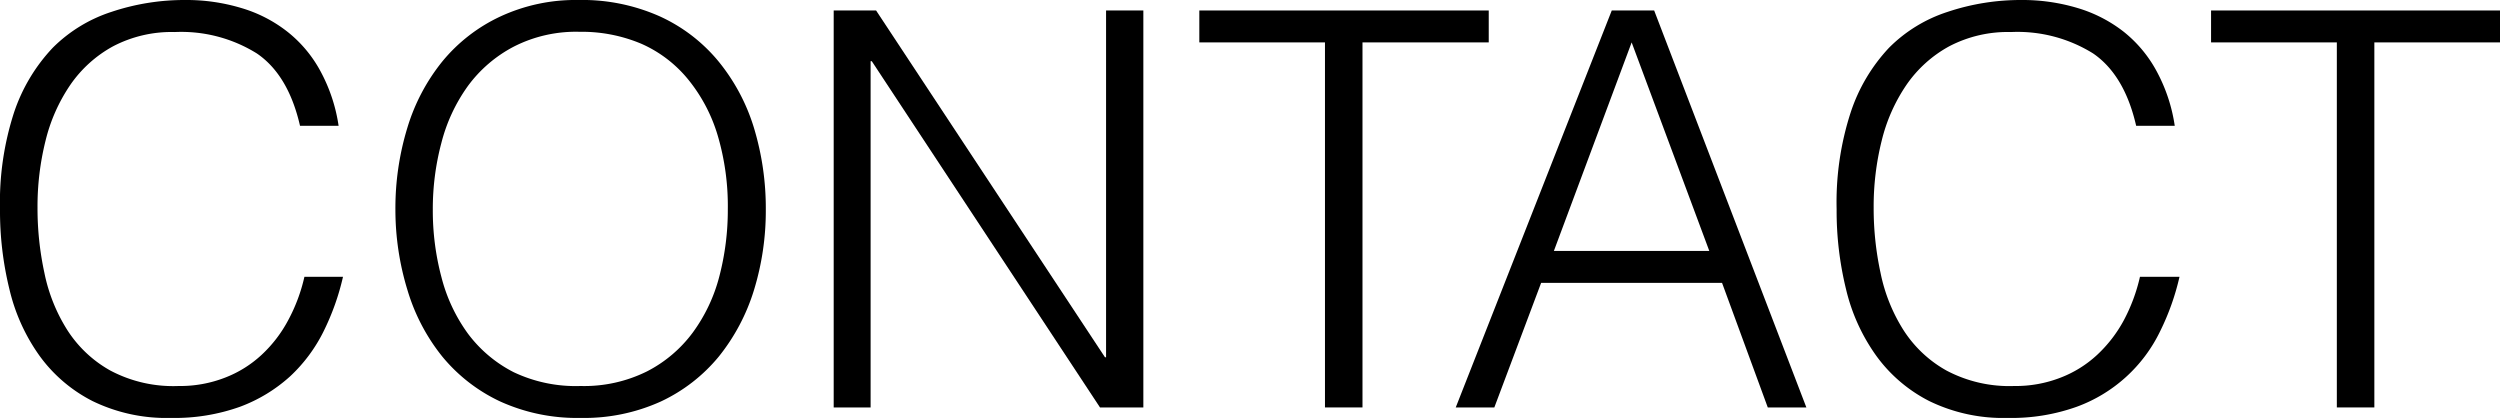 <svg xmlns="http://www.w3.org/2000/svg" viewBox="0 0 209.91 35.09"><title>contact</title><g id="レイヤー_2" data-name="レイヤー 2"><g id="レイヤー_1-2" data-name="レイヤー 1"><path d="M25.19,10.56c-.65-2.84-1.86-4.87-3.62-6.07a12,12,0,0,0-6.89-1.8,10.59,10.59,0,0,0-5.19,1.2A10.43,10.43,0,0,0,5.9,7.13a14.35,14.35,0,0,0-2.08,4.7,22.77,22.77,0,0,0-.67,5.62,25.59,25.59,0,0,0,.58,5.47,14.25,14.25,0,0,0,1.92,4.79,10.17,10.17,0,0,0,3.61,3.4A11.27,11.27,0,0,0,15,32.41a10.36,10.36,0,0,0,3.89-.7,9.54,9.54,0,0,0,3.08-1.92,11,11,0,0,0,2.22-2.89,14.28,14.28,0,0,0,1.37-3.66H28.8a20.58,20.58,0,0,1-1.62,4.56,13.1,13.1,0,0,1-2.8,3.78,13,13,0,0,1-4.22,2.57,16.27,16.27,0,0,1-5.81.94,14.16,14.16,0,0,1-6.57-1.41,12.46,12.46,0,0,1-4.47-3.82A15.81,15.81,0,0,1,.79,24.28,27.59,27.59,0,0,1,0,17.55,24.41,24.41,0,0,1,1.18,9.44,14.68,14.68,0,0,1,4.44,4,12.37,12.37,0,0,1,9.35,1,19.31,19.31,0,0,1,15.51,0a16,16,0,0,1,4.74.67,11.52,11.52,0,0,1,3.89,2A10.66,10.66,0,0,1,26.92,6a13.84,13.84,0,0,1,1.51,4.56Z"/><path d="M33.2,17.59a23.06,23.06,0,0,1,1-6.85,16.36,16.36,0,0,1,2.94-5.58A13.89,13.89,0,0,1,42,1.39,15,15,0,0,1,48.57,0a16,16,0,0,1,6.82,1.37A13.78,13.78,0,0,1,60.3,5.12a16.33,16.33,0,0,1,3,5.6,23.24,23.24,0,0,1,1,6.87,22.7,22.7,0,0,1-1,6.79,16.76,16.76,0,0,1-2.94,5.55,13.94,13.94,0,0,1-4.87,3.78,15.59,15.59,0,0,1-6.75,1.38A15.6,15.6,0,0,1,42,33.71a13.94,13.94,0,0,1-4.87-3.78,16.34,16.34,0,0,1-2.91-5.55A23,23,0,0,1,33.2,17.59ZM48.75,32.41a11.84,11.84,0,0,0,5.58-1.23,11.07,11.07,0,0,0,3.84-3.26A13.82,13.82,0,0,0,60.4,23.2a22,22,0,0,0,.71-5.61,20.93,20.93,0,0,0-.85-6.22,13.58,13.58,0,0,0-2.48-4.7,10.58,10.58,0,0,0-3.94-3,12.87,12.87,0,0,0-5.18-1,11.46,11.46,0,0,0-5.53,1.25,11.22,11.22,0,0,0-3.85,3.31A14.18,14.18,0,0,0,37.06,12a21.55,21.55,0,0,0-.72,5.6,21.71,21.71,0,0,0,.72,5.65A13.9,13.9,0,0,0,39.28,28a11.06,11.06,0,0,0,3.85,3.25A12.15,12.15,0,0,0,48.75,32.41Z"/><path d="M73.2,5.14h-.1V34.21H70V.88h3.56L92.78,30h.09V.88H96V34.21H92.36Z"/><path d="M100.7.88H125V3.56H114.4V34.21h-3.15V3.56H100.7Z"/><path d="M122.23,34.21,135.33.88h3.56l12.78,33.33h-3.24l-3.84-10.46H129.4l-3.93,10.46Zm8.24-13.14h13.05L137,3.56Z"/><path d="M179.36,10.56c-.65-2.84-1.86-4.87-3.61-6.07a12,12,0,0,0-6.9-1.8,10.59,10.59,0,0,0-5.19,1.2,10.43,10.43,0,0,0-3.59,3.24,14.35,14.35,0,0,0-2.08,4.7,22.77,22.77,0,0,0-.67,5.62,25.59,25.59,0,0,0,.58,5.47,14.25,14.25,0,0,0,1.92,4.79,10.17,10.17,0,0,0,3.61,3.4,11.27,11.27,0,0,0,5.69,1.3,10.36,10.36,0,0,0,3.89-.7,9.54,9.54,0,0,0,3.08-1.92,11.26,11.26,0,0,0,2.23-2.89,14.64,14.64,0,0,0,1.36-3.66H183a20.58,20.58,0,0,1-1.62,4.56,12.56,12.56,0,0,1-7,6.35,16.24,16.24,0,0,1-5.81.94A14.16,14.16,0,0,1,162,33.68a12.46,12.46,0,0,1-4.47-3.82A15.81,15.81,0,0,1,155,24.28a27.59,27.59,0,0,1-.79-6.73,24.41,24.41,0,0,1,1.18-8.11A14.56,14.56,0,0,1,158.62,4a12.27,12.27,0,0,1,4.9-3A19.35,19.35,0,0,1,169.68,0a16.14,16.14,0,0,1,4.75.67,11.71,11.71,0,0,1,3.89,2A10.76,10.76,0,0,1,181.09,6a13.84,13.84,0,0,1,1.51,4.56Z"/><path d="M185.65.88h24.26V3.56H199.36V34.21h-3.15V3.56H185.65Z"/></g></g></svg>